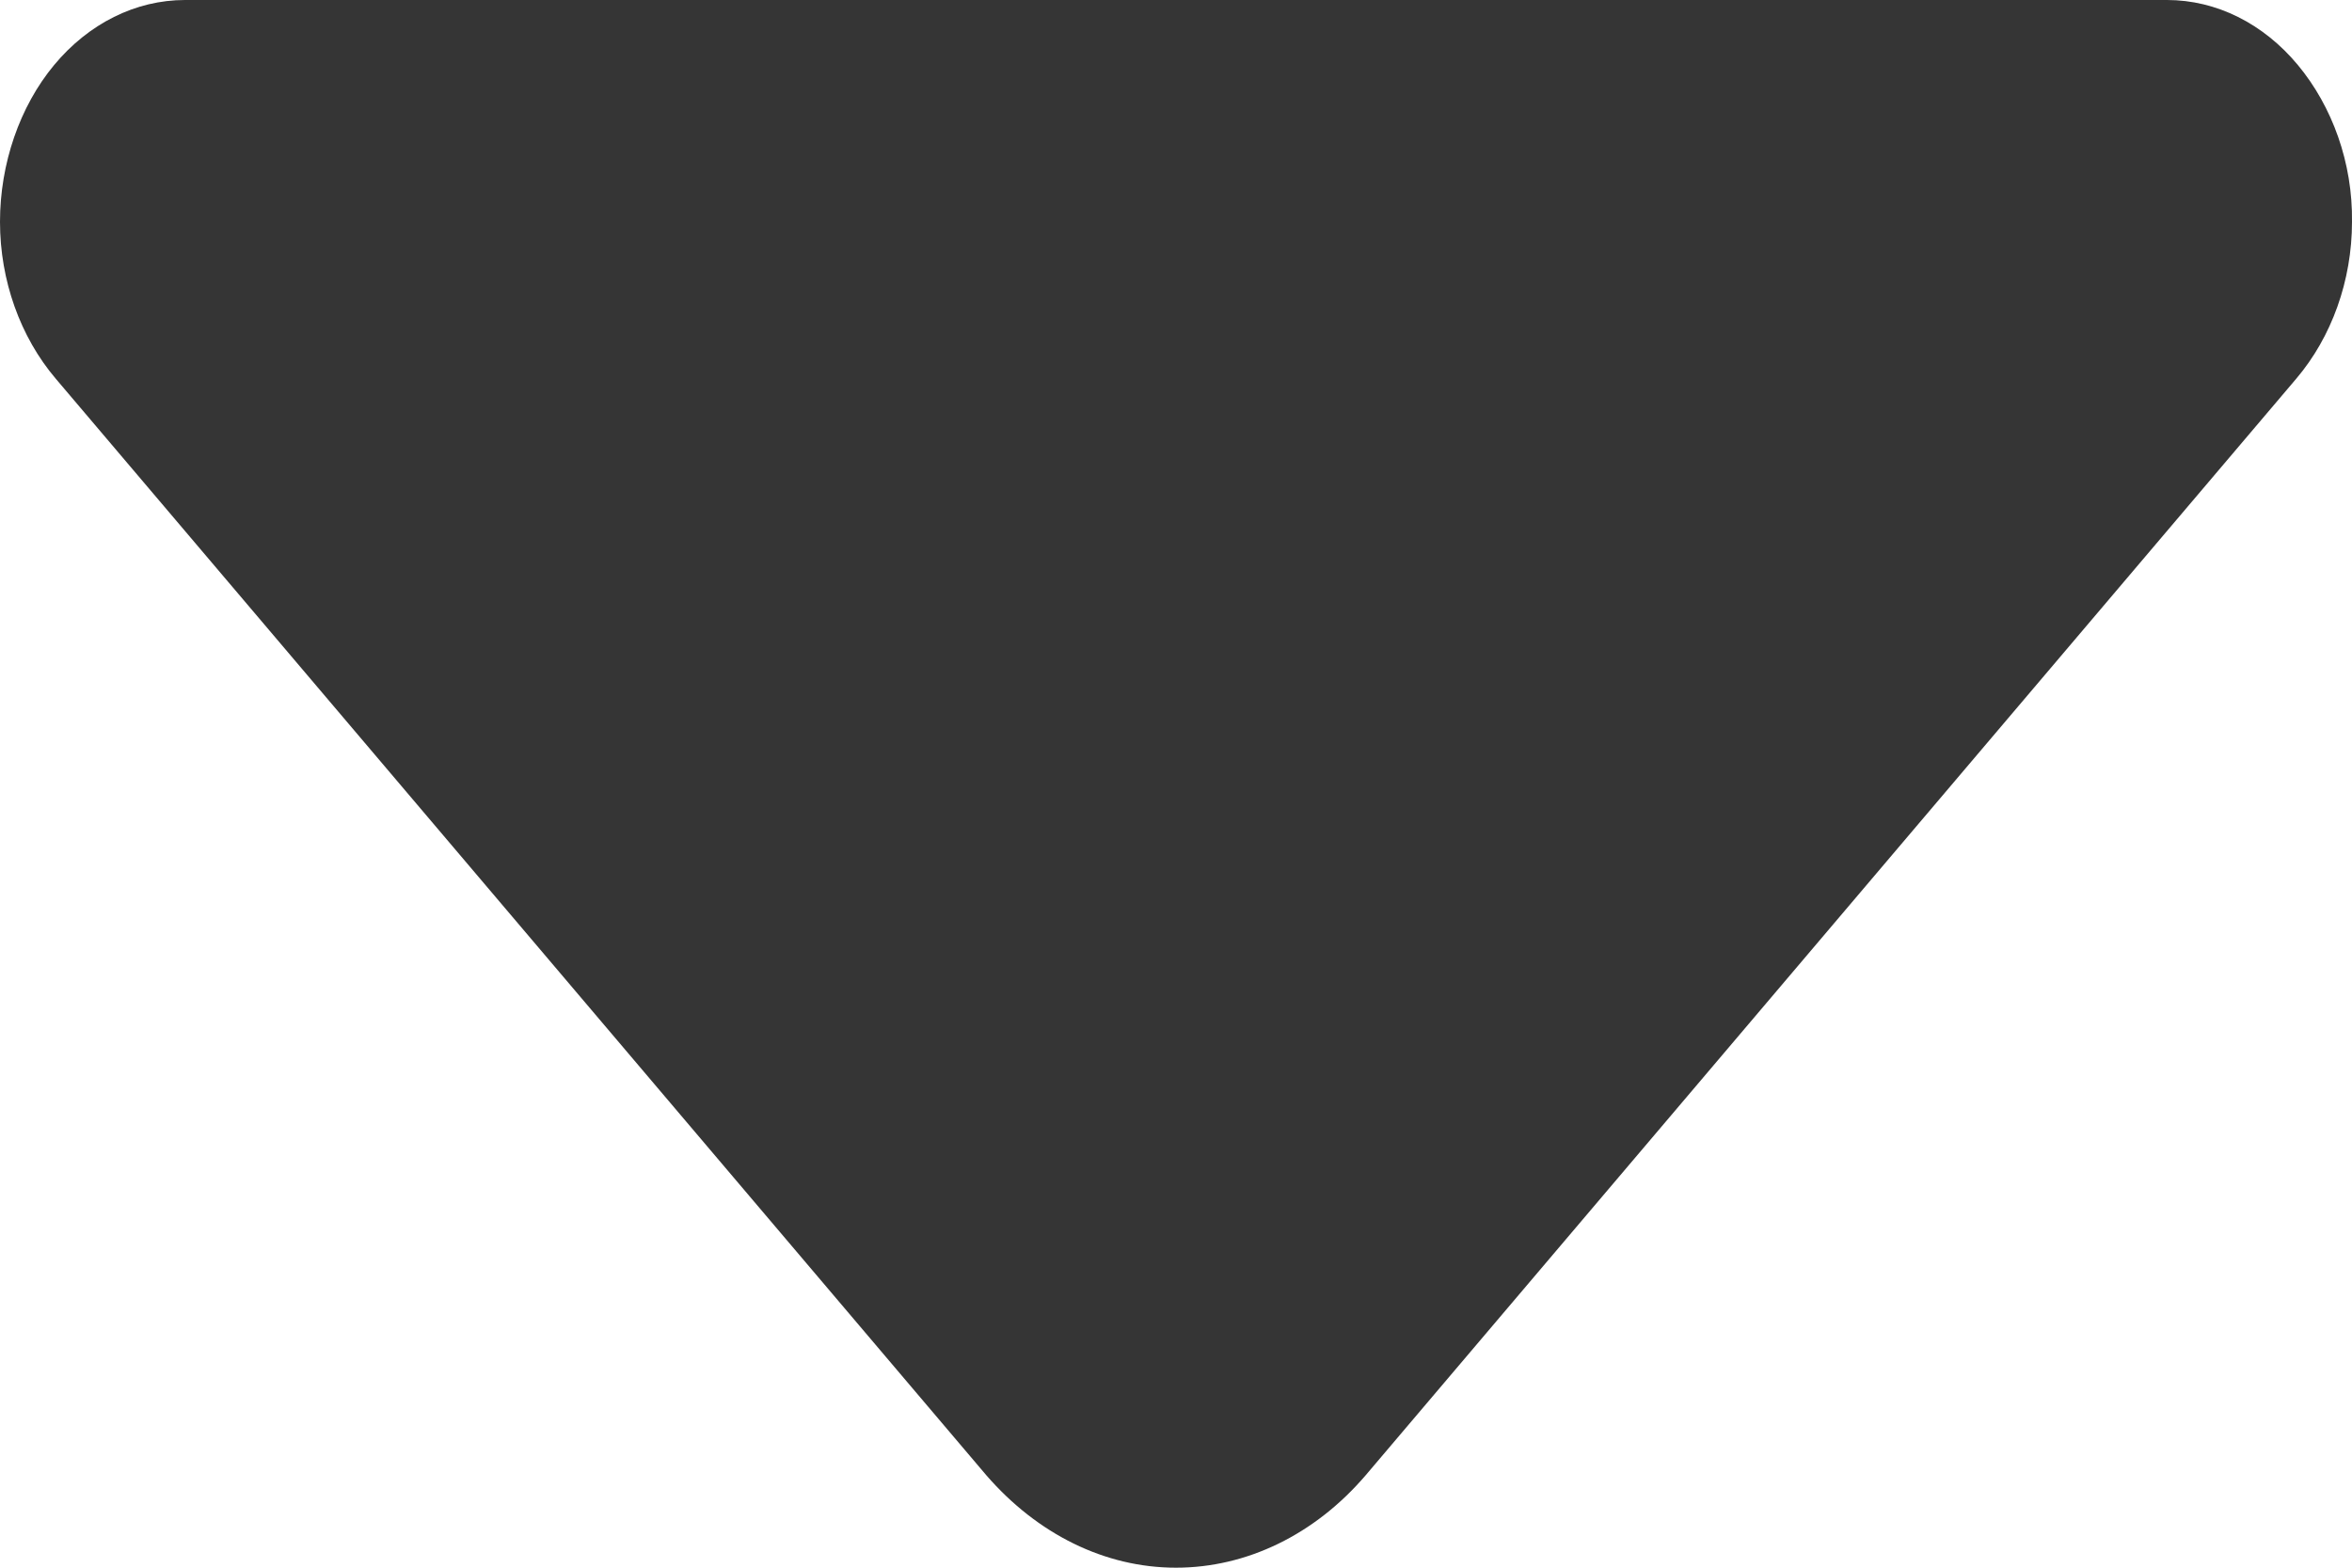 <svg width="3" height="2" viewBox="0 0 3 2" fill="none" xmlns="http://www.w3.org/2000/svg">
<path d="M2.929 0.483L1.742 1.882C1.677 1.958 1.59 2 1.5 2C1.409 2 1.323 1.957 1.258 1.882L0.071 0.483C0.026 0.43 0 0.358 0 0.283C0 0.209 0.025 0.136 0.069 0.083C0.113 0.03 0.173 0 0.236 0H2.764C2.827 0 2.887 0.03 2.931 0.083C2.975 0.136 3.001 0.208 3 0.283C3 0.358 2.974 0.43 2.929 0.483Z" fill="#353535"/>
</svg>
